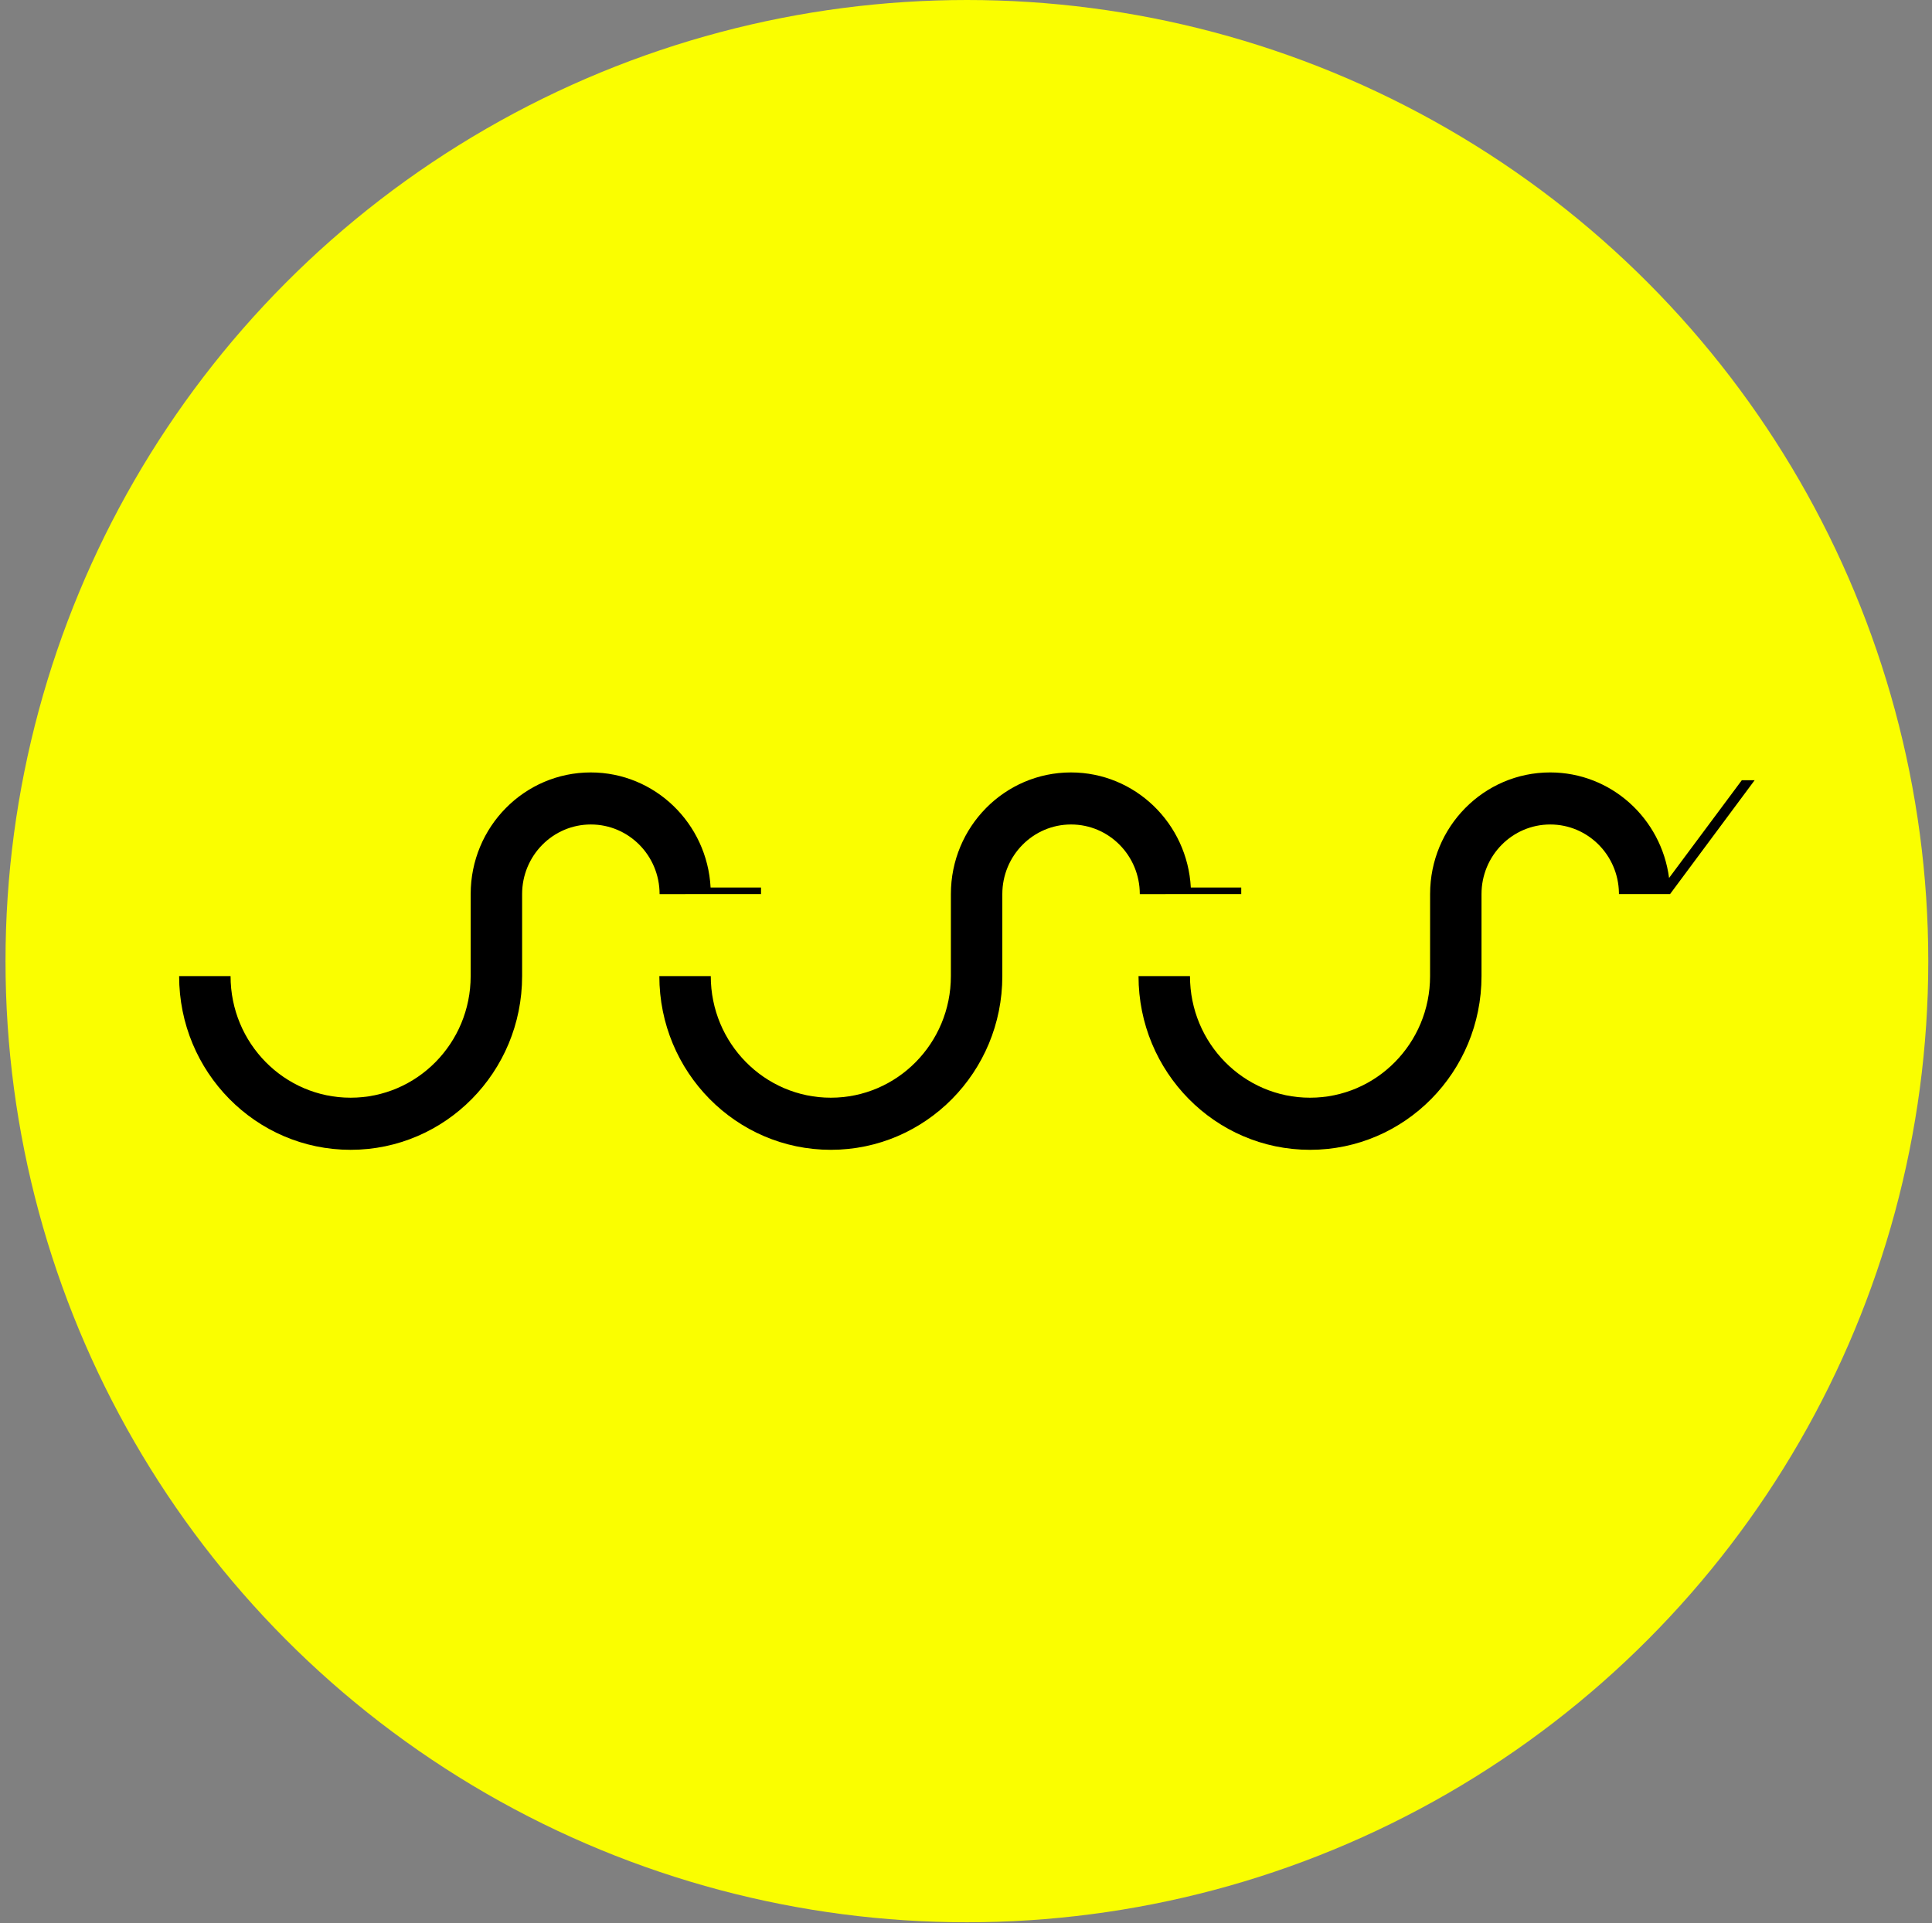 <svg xmlns="http://www.w3.org/2000/svg" xmlns:xlink="http://www.w3.org/1999/xlink" xmlns:serif="http://www.serif.com/" width="100%" height="100%" viewBox="0 0 471 469" xml:space="preserve" style="fill-rule:evenodd;clip-rule:evenodd;stroke-linejoin:round;stroke-miterlimit:2;"><rect x="0" y="0" width="471" height="469" fill="#808080" stroke="none"/><rect id="SS&#x160;" x="1.343" y="0" width="468.75" height="468.75" style="fill:none;"></rect><clipPath id="_clip1"><rect id="SS&#x160;1" serif:id="SS&#x160;" x="1.343" y="0" width="468.75" height="468.75"></rect></clipPath><g clip-path="url(#_clip1)"><circle cx="235.718" cy="234.375" r="234.375" style="fill:#fafe00;"></circle><g id="Vrstva-1" serif:id="Vrstva 1"><path d="M160.799,218.02l0.001,0c0,0.001 0.002,0.002 0.002,0.004l24.727,-0.004l0,-1.604l-12.294,0c-0.824,-15.631 -13.589,-28.055 -29.22,-28.055c-16.165,-0 -29.268,13.275 -29.268,29.654l-0.005,20.011c0,16.379 -13.102,29.652 -29.266,29.652c-16.162,0 -29.266,-13.273 -29.266,-29.652l-12.54,0c0,23.393 18.717,42.36 41.805,42.36c23.093,-0 41.811,-18.967 41.811,-42.36l-0,-19.996c-0,-9.377 7.5,-16.979 16.758,-16.979c9.244,-0 16.737,7.575 16.756,16.938l-0,0.031l-0.001,0Z" style="fill-rule:nonzero;"></path><path d="M277.87,218.02l0,0c0,0.001 0.002,0.002 0.002,0.004l24.727,-0.004l-0,-1.604l-12.294,0c-0.824,-15.631 -13.589,-28.055 -29.221,-28.055c-16.164,-0 -29.268,13.275 -29.268,29.654l-0.003,20.011c-0,16.379 -13.104,29.652 -29.268,29.652c-16.161,0 -29.266,-13.273 -29.266,-29.652l-12.539,0c0,23.393 18.716,42.36 41.805,42.36c23.093,-0 41.81,-18.967 41.81,-42.36l0,-19.996c0,-9.377 7.501,-16.979 16.759,-16.979c9.244,-0 16.737,7.575 16.756,16.938l-0,0.031l-0,0l-0,0Z" style="fill-rule:nonzero;"></path><path d="M424.636,190.257c0,-0 -13.881,18.661 -17.735,23.838c-1.894,-14.525 -14.142,-25.735 -28.994,-25.735c-16.164,0 -29.264,13.276 -29.264,29.655l-0.007,20.012c0,16.377 -13.104,29.651 -29.269,29.651c-16.16,-0 -29.263,-13.274 -29.263,-29.651l-12.544,-0c0,23.393 18.719,42.359 41.807,42.359c23.093,-0 41.808,-18.966 41.808,-42.359l0,-19.997c0,-9.376 7.503,-16.979 16.757,-16.979c9.155,-0 16.587,7.433 16.747,16.672l0,0.291l12.463,0.008l20.621,-27.765l-3.127,-0l0,-0Z" style="fill-rule:nonzero;"></path></g></g></svg>